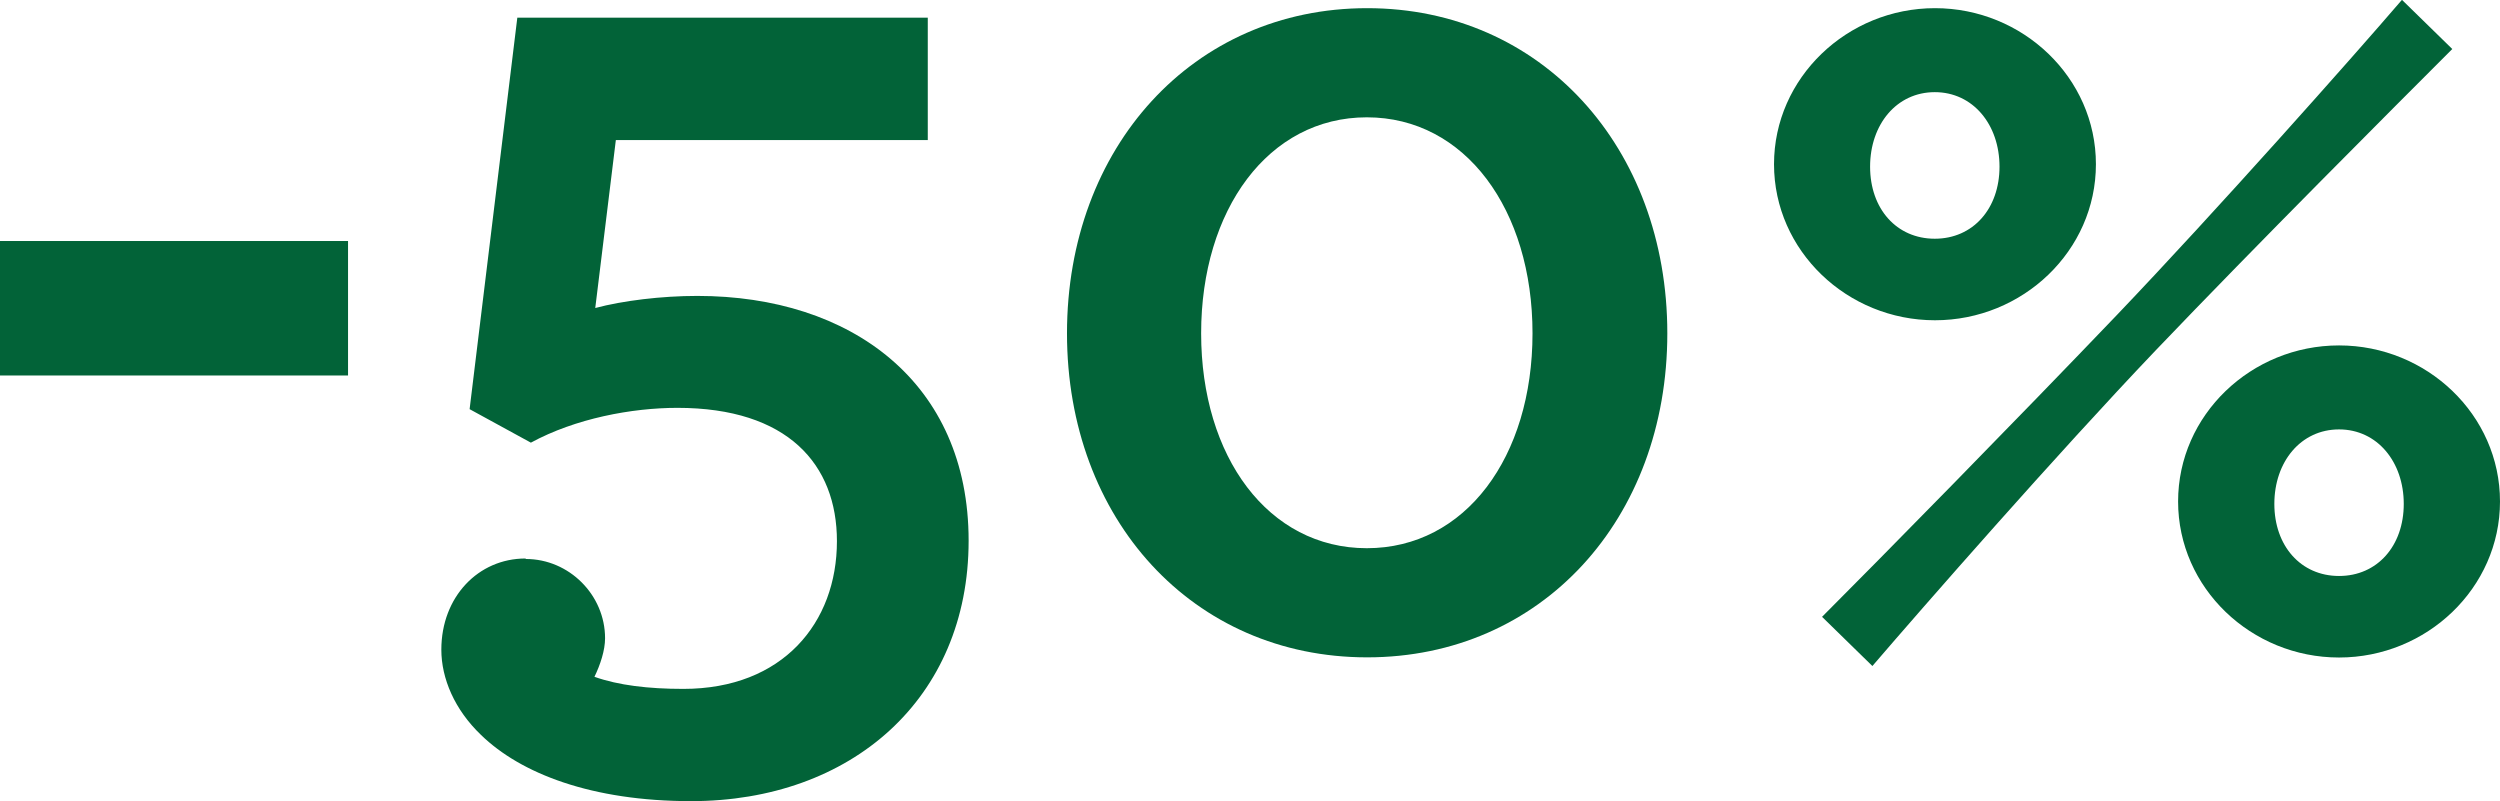 <?xml version="1.0" encoding="UTF-8"?> <svg xmlns="http://www.w3.org/2000/svg" id="Ebene_1" viewBox="0 0 153 49.03"><defs><style>.cls-1{fill:#026338;}</style></defs><path class="cls-1" d="M0,14.75H21.3v8.23H0V14.75Z"></path><path class="cls-1" d="M32.18,34.21c2.65,0,4.85,2.2,4.85,4.85,0,.74-.29,1.62-.65,2.36,1.46,.52,3.31,.74,5.44,.74,6.09,0,9.4-4.05,9.4-9.04,0-4.7-3.01-8.16-9.76-8.16-2.79,0-6.25,.65-8.97,2.13l-3.75-2.05L31.66,1.08h25.12v7.49h-19.09l-1.26,10.28c1.69-.45,4.05-.74,6.25-.74,9.4,0,16.6,5.29,16.6,14.98s-7.2,15.94-16.98,15.94c-6.09,0-10.43-1.69-12.86-4.05-1.62-1.55-2.43-3.46-2.43-5.22,0-3.24,2.27-5.58,5.15-5.58l.02,.02Z"></path><path class="cls-1" d="M65.3,20.4c0-11.38,7.71-19.9,18.37-19.9s18.37,8.52,18.37,19.9-7.71,19.83-18.37,19.83-18.37-8.45-18.37-19.83Zm28.49,0c0-7.56-4.11-13.22-10.14-13.22s-10.14,5.66-10.14,13.22,4.11,13.15,10.14,13.15,10.14-5.58,10.14-13.15Z"></path><path class="cls-1" d="M108.57,10.05c0-5.29,4.48-9.55,9.85-9.55s9.85,4.25,9.85,9.55-4.48,9.55-9.85,9.55-9.85-4.25-9.85-9.55Zm2.94,27.7c3.53-3.53,11.97-12.12,18.08-18.51,6.03-6.32,14.32-15.65,17.41-19.25l3.08,3.01c-3.53,3.53-11.97,11.97-18.15,18.44-6.09,6.39-14.25,15.72-17.34,19.32l-3.08-3.01Zm10.86-27.55c0-2.57-1.62-4.56-3.96-4.56s-3.96,1.98-3.96,4.56,1.62,4.41,3.96,4.41,3.96-1.84,3.96-4.41Zm30.63,20.49c0,5.29-4.48,9.55-9.85,9.55s-9.85-4.25-9.85-9.55,4.48-9.55,9.85-9.55,9.85,4.25,9.85,9.55Zm-13.81,.15c0,2.57,1.62,4.41,3.96,4.41s3.96-1.84,3.96-4.41-1.62-4.56-3.96-4.56-3.96,1.98-3.96,4.56Z"></path></svg> 